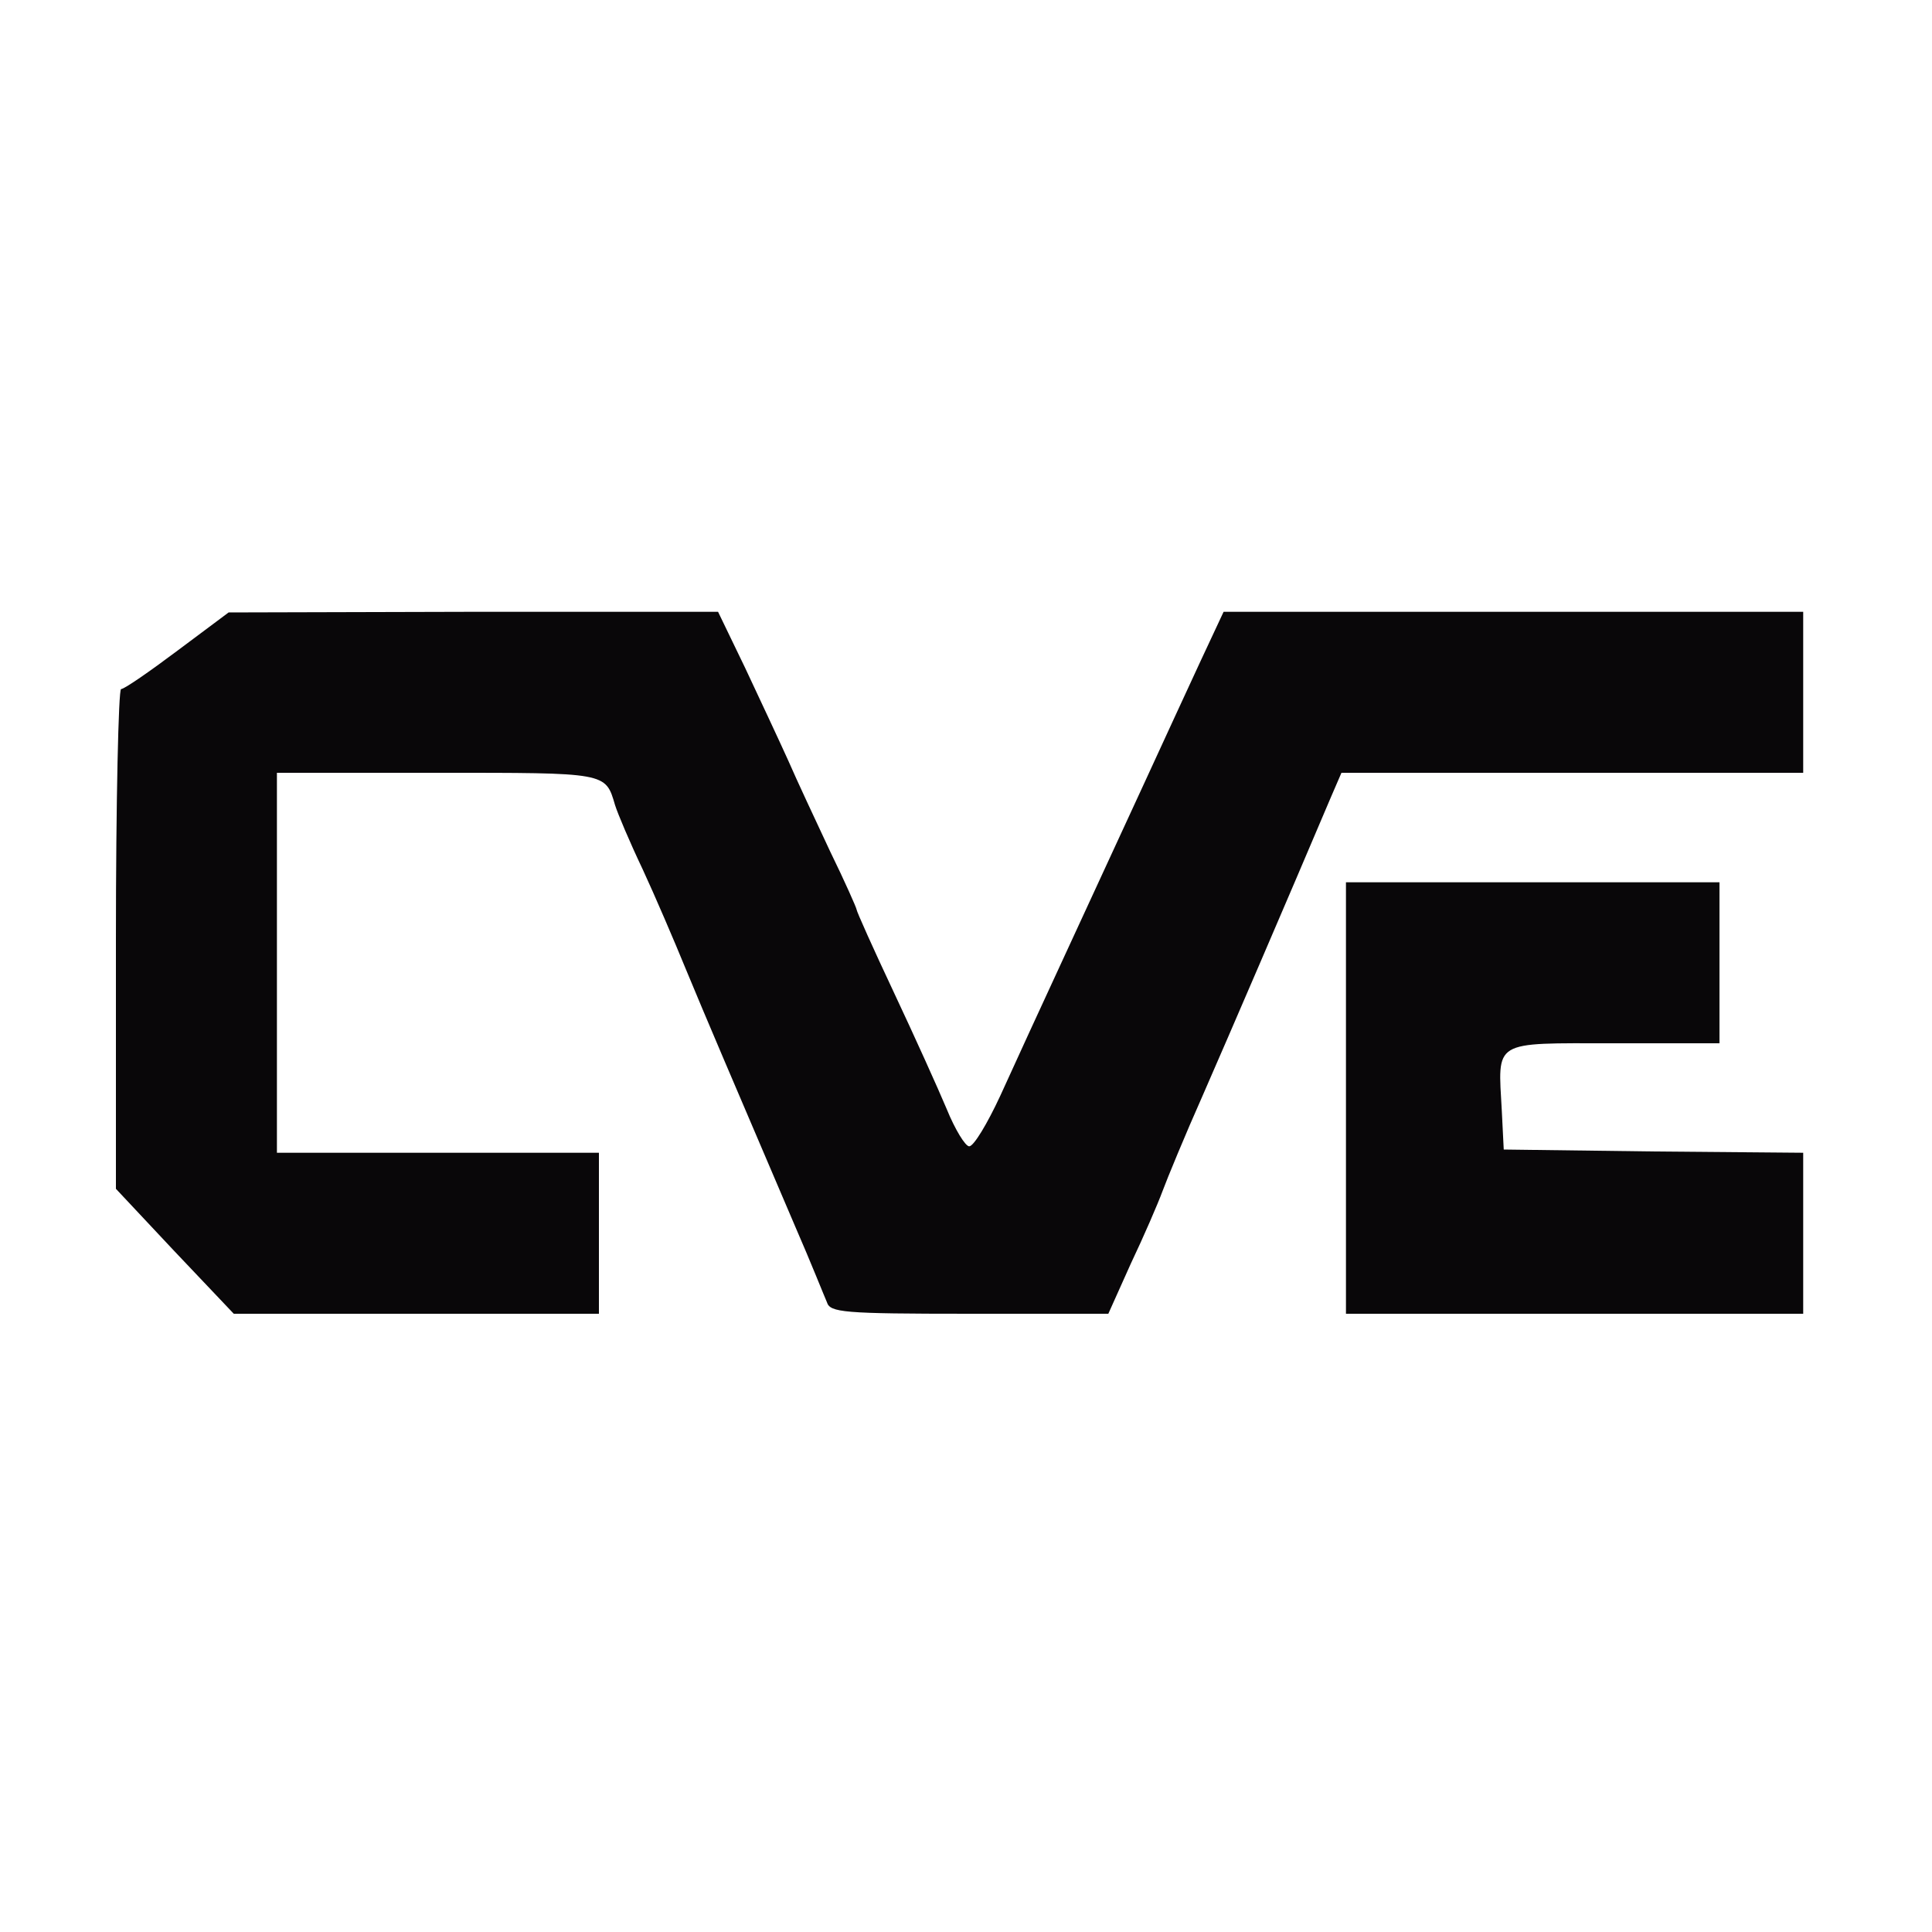 <?xml version="1.0" encoding="UTF-8"?>
<!--?xml version="1.0" standalone="no"?-->
<svg xmlns="http://www.w3.org/2000/svg" version="1.0" width="300pt" height="300pt" viewBox="0 0 300 300" preserveAspectRatio="xMidYMid meet">
  <g transform="translate(0,300) scale(0.1,-0.1)" fill="#090709" stroke="none">
    <path class="node" id="node1" d="M276 1990 c-44 -33 -83 -60 -88 -60 -4 0 -8 -175 -8 -388 l0 -388 91 -97 92 -97 283 0 284 0 0 125 0 125 -250 0 -250 0 0 295 0 295 249 0 c264 0 261 1 276 -50 4 -13 23 -58 43 -100 19 -41 49 -111 67 -155 31 -75 70 -166 170 -400 24 -55 45 -108 49 -117 5 -16 24 -18 221 -18 l216 0 35 78 c20 42 42 93 49 112 7 19 35 87 63 150 42 96 129 298 199 463 l16 37 359 0 358 0 0 125 0 125 -450 0 -450 0 -36 -77 c-20 -43 -60 -130 -89 -193 -29 -63 -83 -180 -120 -260 -37 -80 -83 -180 -102 -222 -20 -43 -41 -78 -48 -78 -6 0 -22 26 -35 58 -13 31 -50 113 -82 181 -32 68 -58 126 -58 129 0 2 -18 43 -41 90 -22 47 -52 111 -65 141 -14 31 -44 95 -67 144 l-42 87 -380 0 -380 -1 -79 -59z"></path>
    <path class="node" id="node2" d="M2090 1295 l0 -335 355 0 355 0 0 125 0 125 -232 2 -233 3 -3 60 c-6 111 -16 105 173 105 l165 0 0 125 0 125 -290 0 -290 0 0 -335z"></path>
  </g>
  <g transform="translate(0,300) scale(0.1,-0.1)" fill="#A0A0A0" stroke="none">

</g>
</svg>
